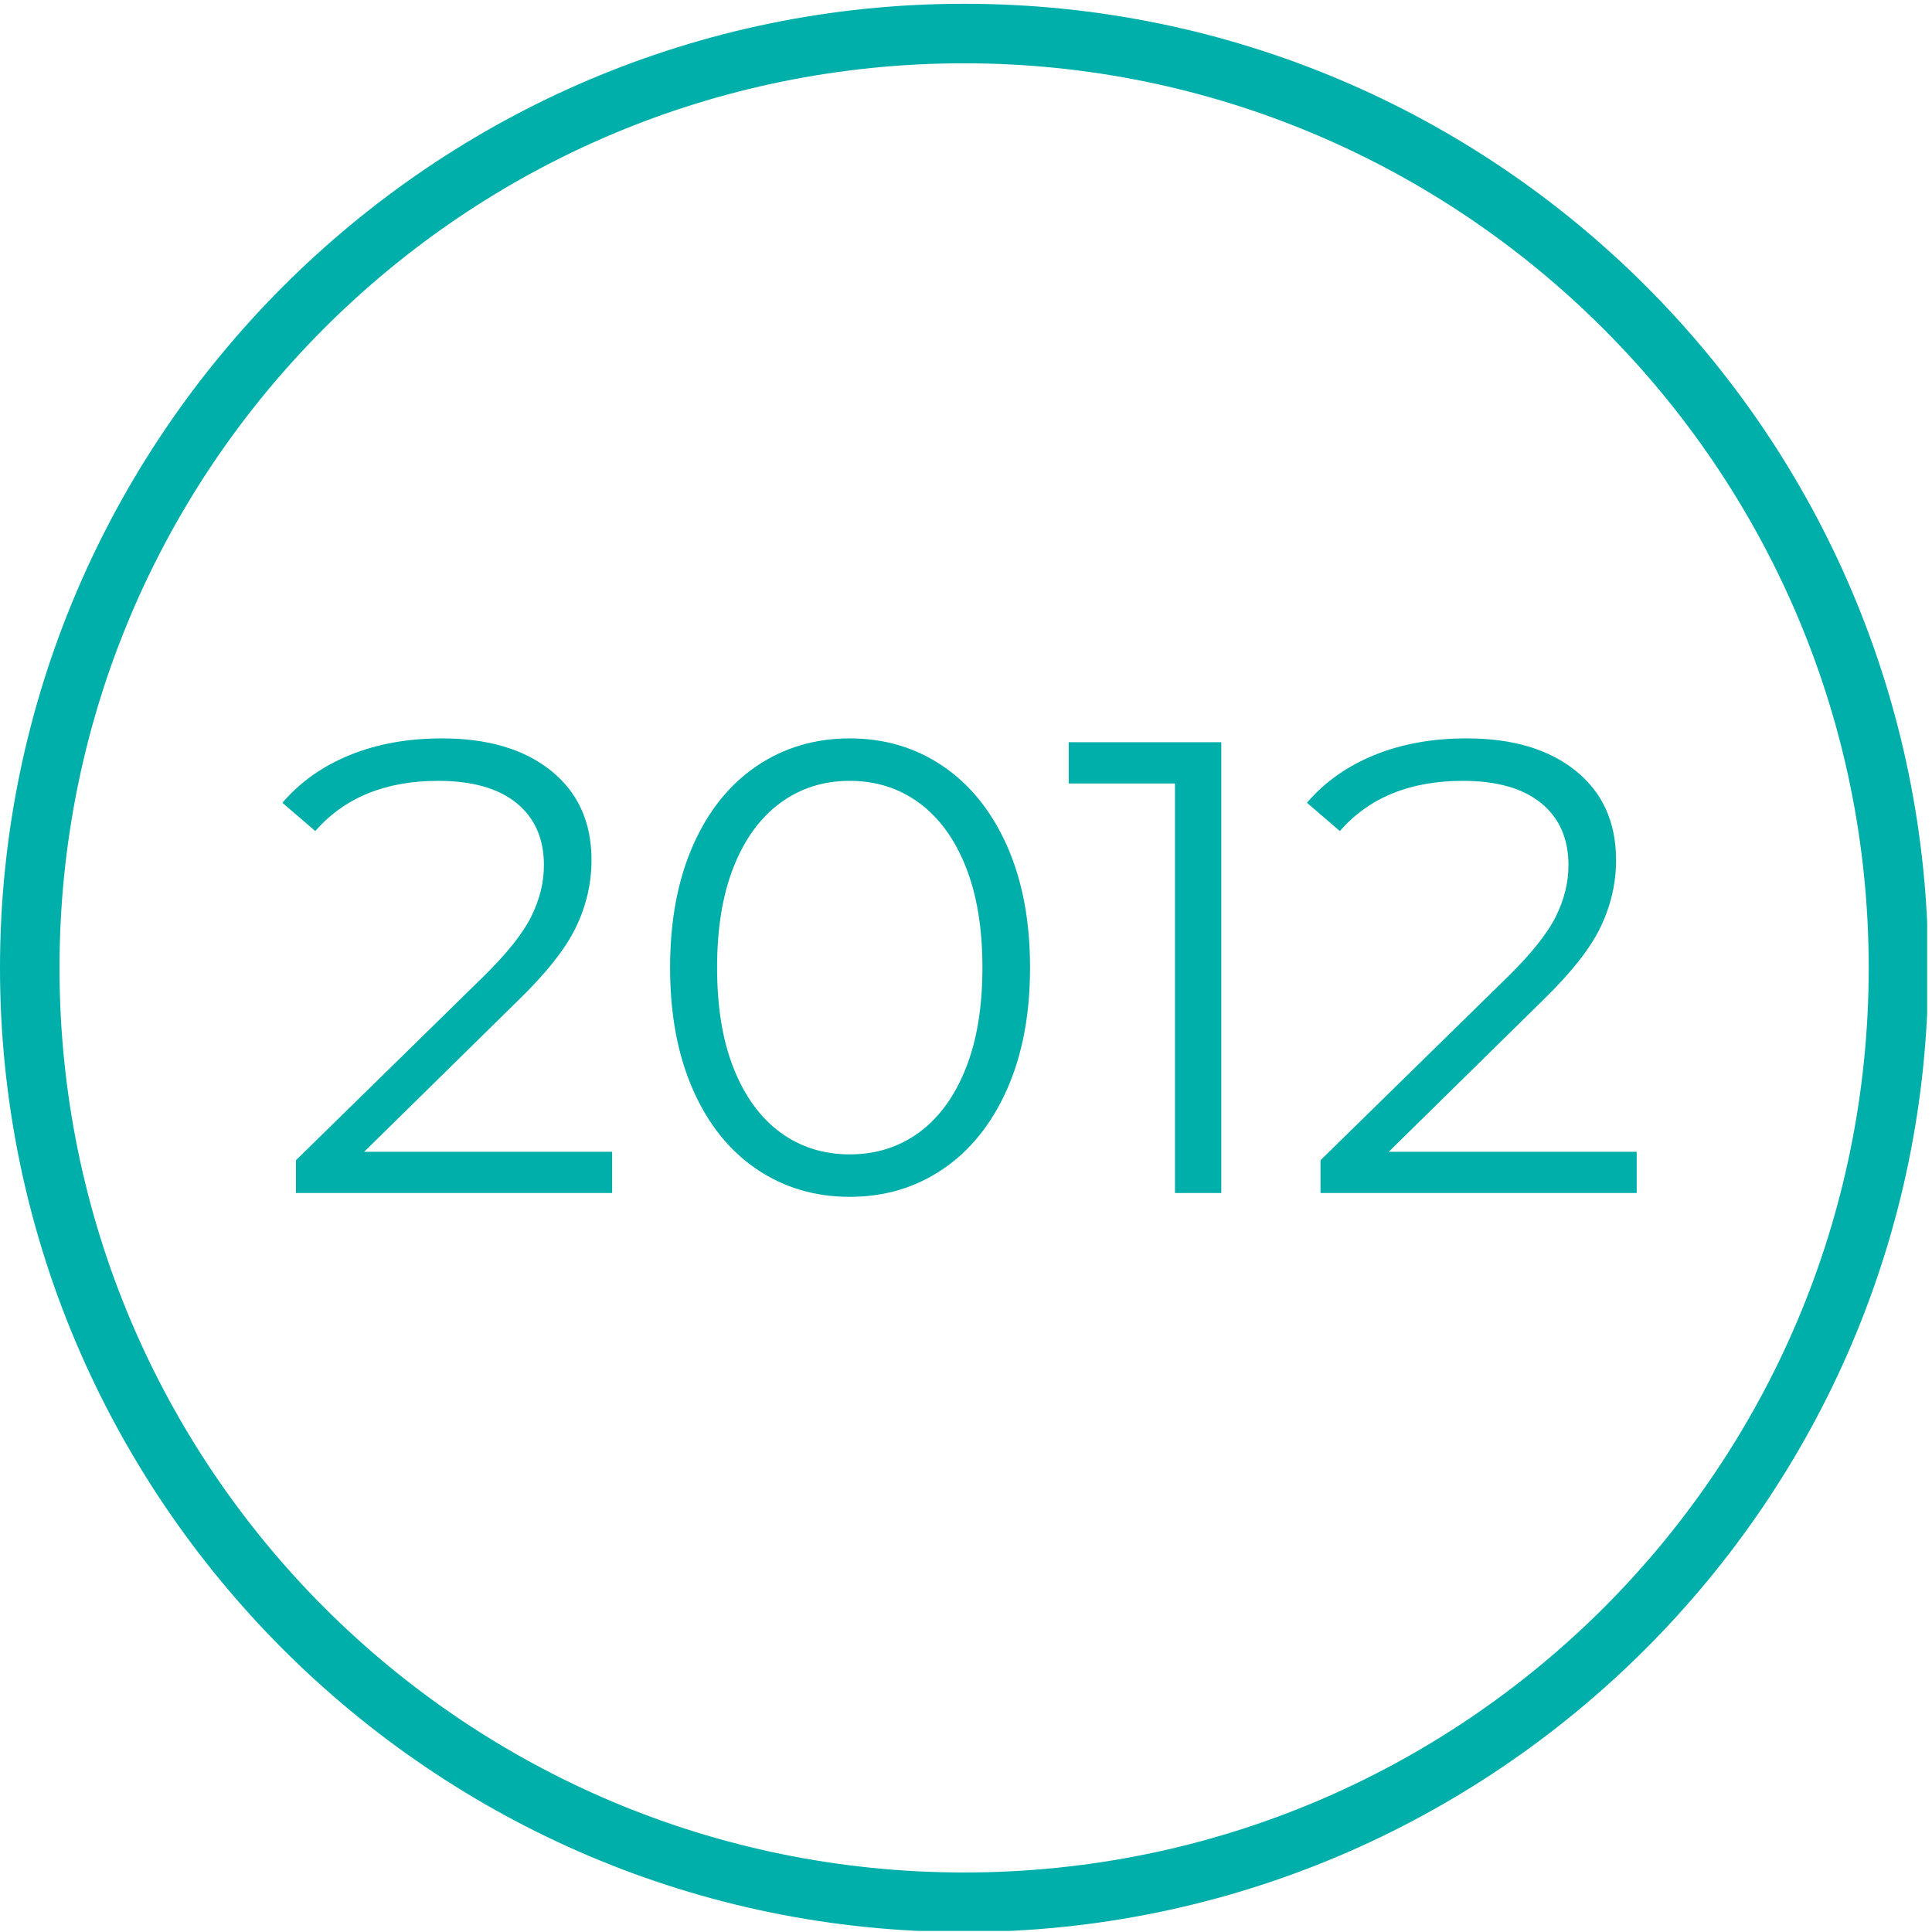 <svg xmlns="http://www.w3.org/2000/svg" xmlns:xlink="http://www.w3.org/1999/xlink" width="400" zoomAndPan="magnify" viewBox="0 0 300 300" height="400" preserveAspectRatio="xMidYMid meet" version="1.0"><defs><g/><clipPath id="e56be6958b"><path d="M 0 0.586 L 299.25 0.586 L 299.25 299.836 L 0 299.836 Z M 0 0.586 " clip-rule="nonzero"/></clipPath></defs><rect x="-30" width="360" fill="#ffffff" y="-30" height="360" fill-opacity="1"/><rect x="-30" width="360" fill="#ffffff" y="-30" height="360" fill-opacity="1"/><g clip-path="url(#e56be6958b)"><path fill="#00afaa" d="M 149.707 300 C 67 300 0 232.539 0 150.293 C 0 68.047 67 0.586 149.707 0.586 C 232.414 0.586 299.414 67.586 299.414 150.293 C 299.414 233 231.953 300 149.707 300 Z M 149.707 9.828 C 72.082 9.828 9.242 72.668 9.242 150.293 C 9.242 227.918 72.082 290.758 149.707 290.758 C 227.332 290.758 290.172 227.918 290.172 150.293 C 290.172 72.668 226.871 9.828 149.707 9.828 Z M 149.707 9.828 " fill-opacity="1" fill-rule="nonzero"/></g><g fill="#00afaa" fill-opacity="1"><g transform="translate(42.052, 185.25)"><g><path d="M 53 -6.406 L 53 0 L 3.906 0 L 3.906 -5.094 L 33 -33.594 C 36.664 -37.195 39.148 -40.316 40.453 -42.953 C 41.754 -45.586 42.406 -48.238 42.406 -50.906 C 42.406 -55.031 40.988 -58.242 38.156 -60.547 C 35.32 -62.848 31.27 -64 26 -64 C 17.801 -64 11.438 -61.398 6.906 -56.203 L 1.797 -60.594 C 4.535 -63.801 8.02 -66.27 12.25 -68 C 16.477 -69.727 21.258 -70.594 26.594 -70.594 C 33.727 -70.594 39.379 -68.91 43.547 -65.547 C 47.711 -62.18 49.797 -57.566 49.797 -51.703 C 49.797 -48.098 48.992 -44.629 47.391 -41.297 C 45.797 -37.961 42.766 -34.129 38.297 -29.797 L 14.5 -6.406 Z M 53 -6.406 "/></g></g></g><g fill="#00afaa" fill-opacity="1"><g transform="translate(98.849, 185.25)"><g><path d="M 33.094 0.594 C 27.695 0.594 22.879 -0.836 18.641 -3.703 C 14.41 -6.566 11.113 -10.68 8.75 -16.047 C 6.383 -21.41 5.203 -27.727 5.203 -35 C 5.203 -42.27 6.383 -48.586 8.75 -53.953 C 11.113 -59.316 14.41 -63.43 18.641 -66.297 C 22.879 -69.16 27.695 -70.594 33.094 -70.594 C 38.5 -70.594 43.316 -69.16 47.547 -66.297 C 51.785 -63.43 55.102 -59.316 57.5 -53.953 C 59.895 -48.586 61.094 -42.27 61.094 -35 C 61.094 -27.727 59.895 -21.41 57.5 -16.047 C 55.102 -10.68 51.785 -6.566 47.547 -3.703 C 43.316 -0.836 38.5 0.594 33.094 0.594 Z M 33.094 -6 C 37.164 -6 40.75 -7.129 43.844 -9.391 C 46.945 -11.66 49.363 -14.961 51.094 -19.297 C 52.832 -23.629 53.703 -28.863 53.703 -35 C 53.703 -41.133 52.832 -46.367 51.094 -50.703 C 49.363 -55.035 46.945 -58.332 43.844 -60.594 C 40.75 -62.863 37.164 -64 33.094 -64 C 29.031 -64 25.445 -62.863 22.344 -60.594 C 19.25 -58.332 16.832 -55.035 15.094 -50.703 C 13.363 -46.367 12.5 -41.133 12.5 -35 C 12.5 -28.863 13.363 -23.629 15.094 -19.297 C 16.832 -14.961 19.25 -11.66 22.344 -9.391 C 25.445 -7.129 29.031 -6 33.094 -6 Z M 33.094 -6 "/></g></g></g><g fill="#00afaa" fill-opacity="1"><g transform="translate(165.047, 185.25)"><g><path d="M 24.594 -70 L 24.594 0 L 17.406 0 L 17.406 -63.594 L 0.906 -63.594 L 0.906 -70 Z M 24.594 -70 "/></g></g></g><g fill="#00afaa" fill-opacity="1"><g transform="translate(201.145, 185.25)"><g><path d="M 53 -6.406 L 53 0 L 3.906 0 L 3.906 -5.094 L 33 -33.594 C 36.664 -37.195 39.148 -40.316 40.453 -42.953 C 41.754 -45.586 42.406 -48.238 42.406 -50.906 C 42.406 -55.031 40.988 -58.242 38.156 -60.547 C 35.32 -62.848 31.27 -64 26 -64 C 17.801 -64 11.438 -61.398 6.906 -56.203 L 1.797 -60.594 C 4.535 -63.801 8.02 -66.27 12.25 -68 C 16.477 -69.727 21.258 -70.594 26.594 -70.594 C 33.727 -70.594 39.379 -68.91 43.547 -65.547 C 47.711 -62.18 49.797 -57.566 49.797 -51.703 C 49.797 -48.098 48.992 -44.629 47.391 -41.297 C 45.797 -37.961 42.766 -34.129 38.297 -29.797 L 14.5 -6.406 Z M 53 -6.406 "/></g></g></g></svg>